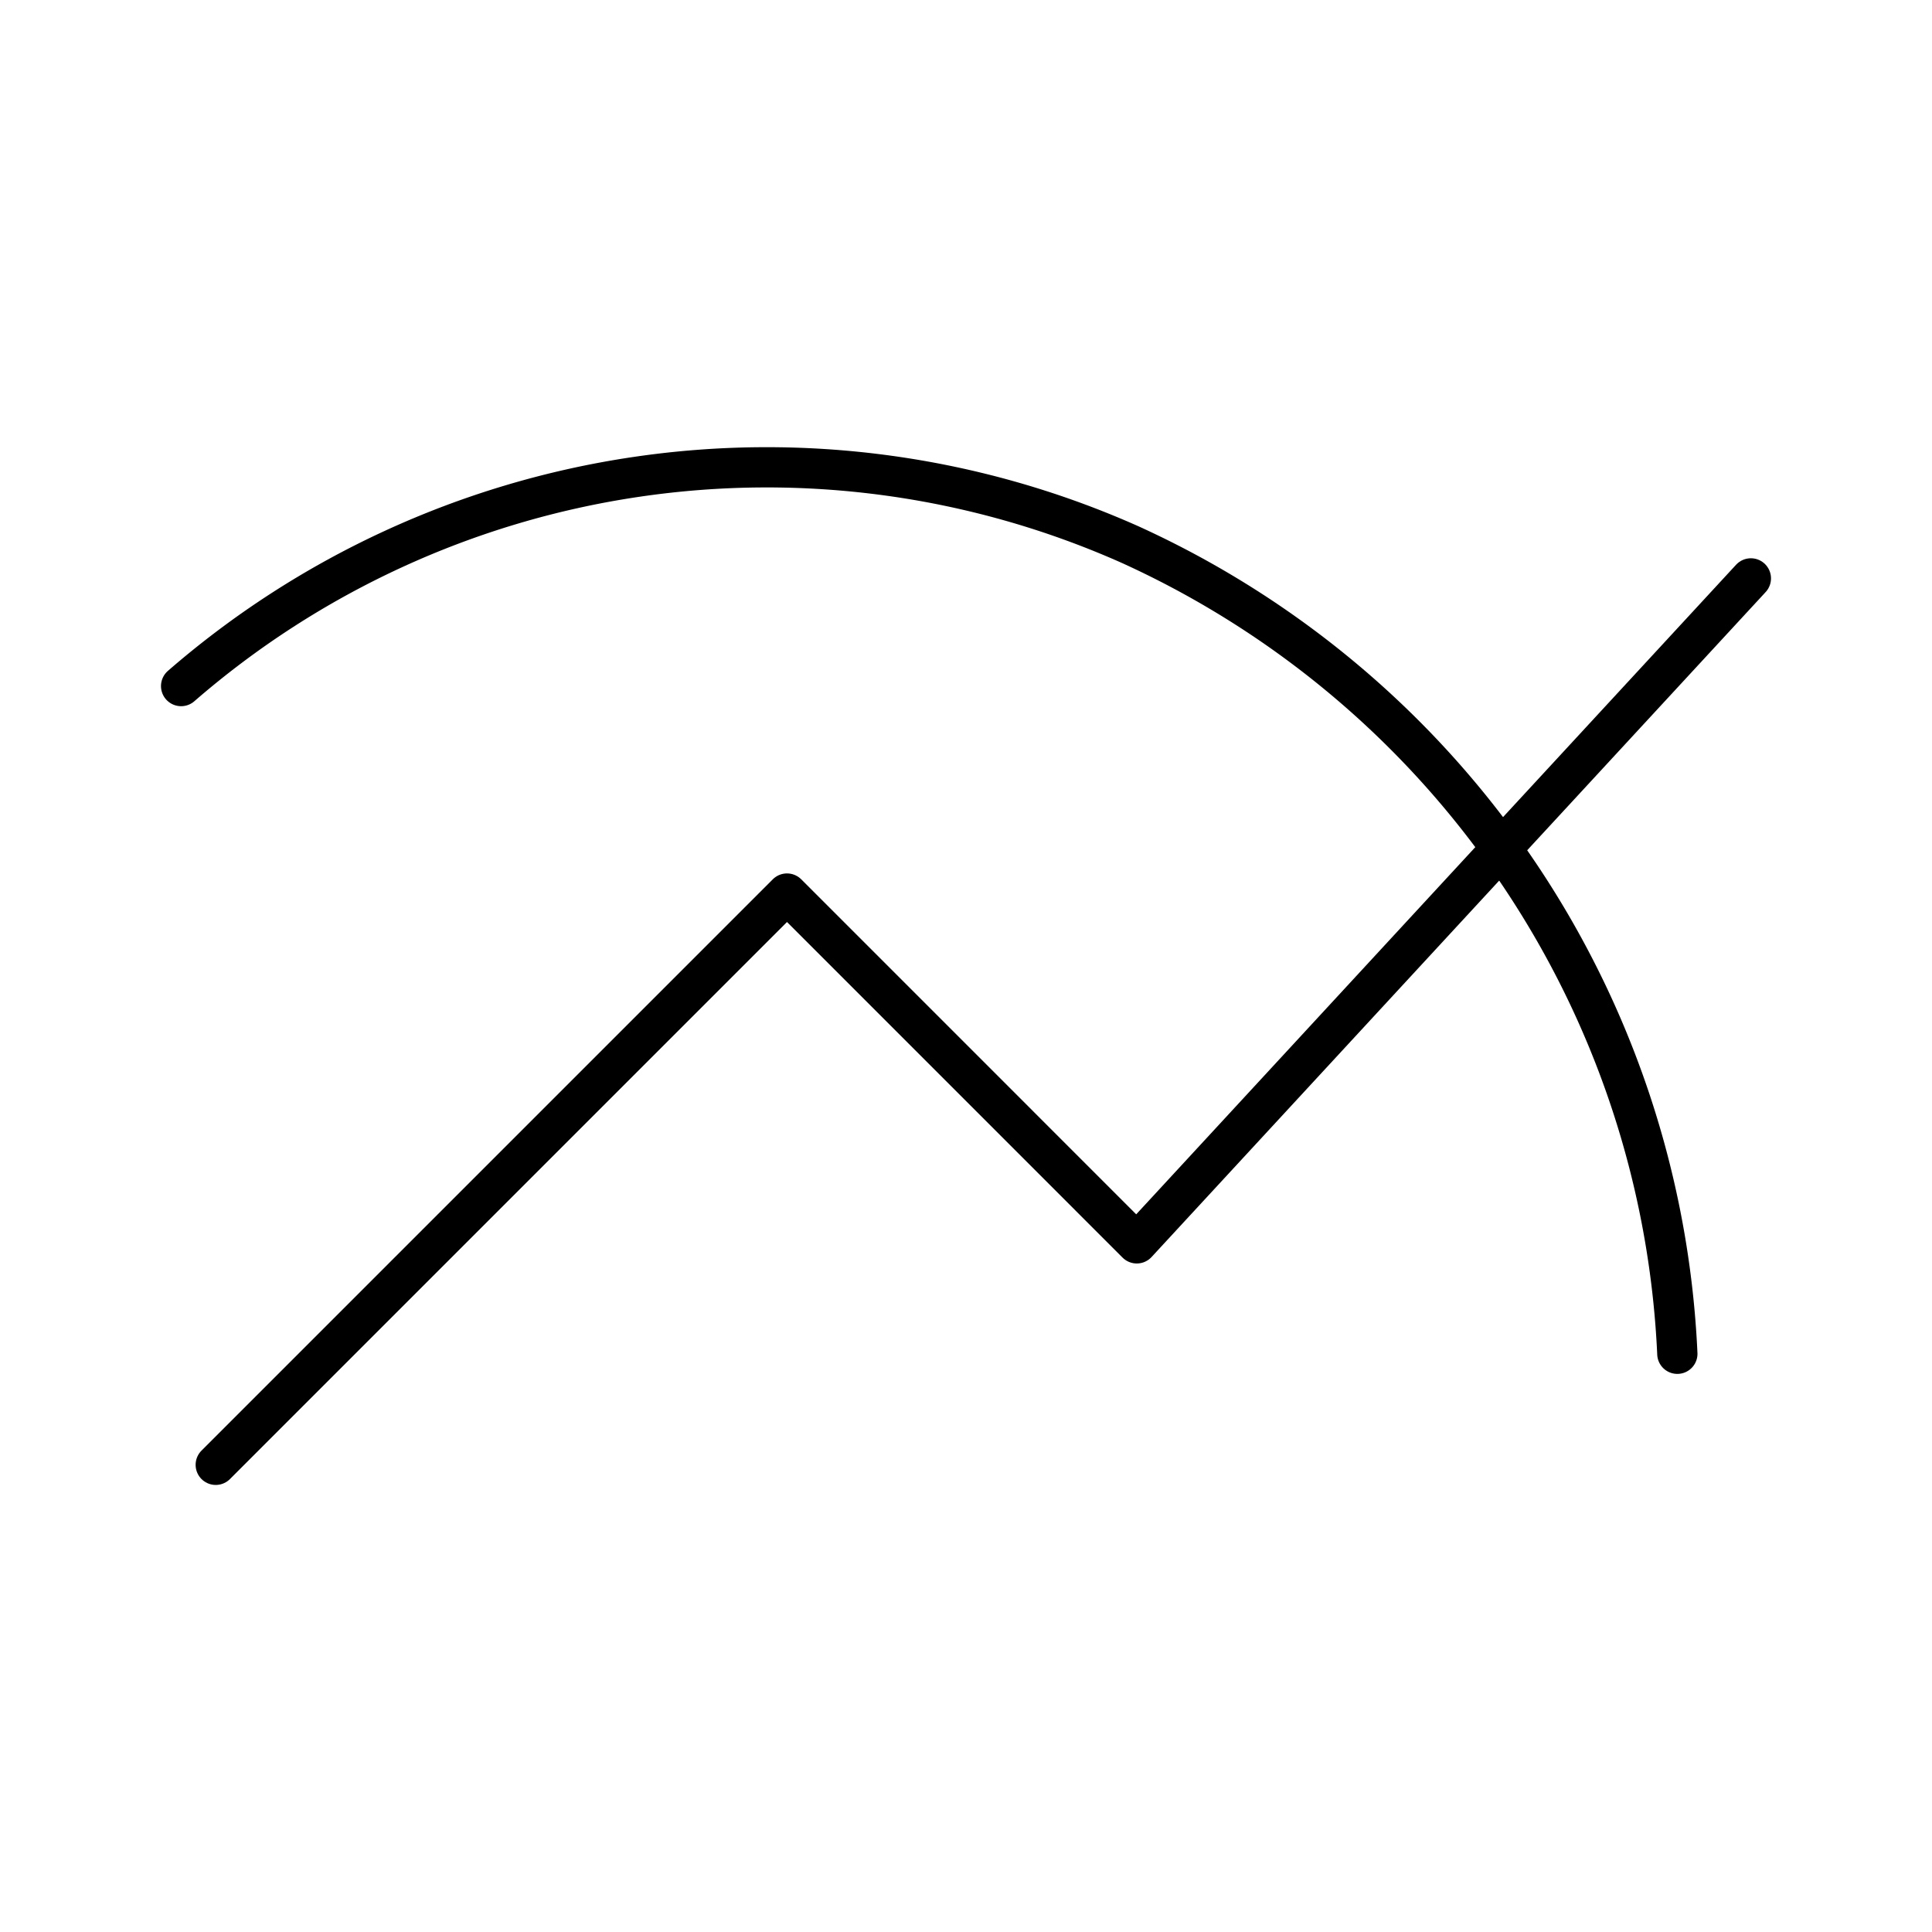 <?xml version="1.0" encoding="utf-8"?>
<!-- Generator: www.svgicons.com -->
<svg xmlns="http://www.w3.org/2000/svg" width="800" height="800" viewBox="0 0 48 48">
<path fill="none" stroke="currentColor" stroke-linecap="round" stroke-linejoin="round" d="M5.36 36.393L19.553 22.2l8.69 8.691L43.5 14.37"/><path fill="none" stroke="currentColor" stroke-linecap="round" stroke-linejoin="round" d="M4.5 17.045a22.19 22.19 0 0 1 23.588-3.51a23.24 23.24 0 0 1 13.585 20.099"/>
</svg>